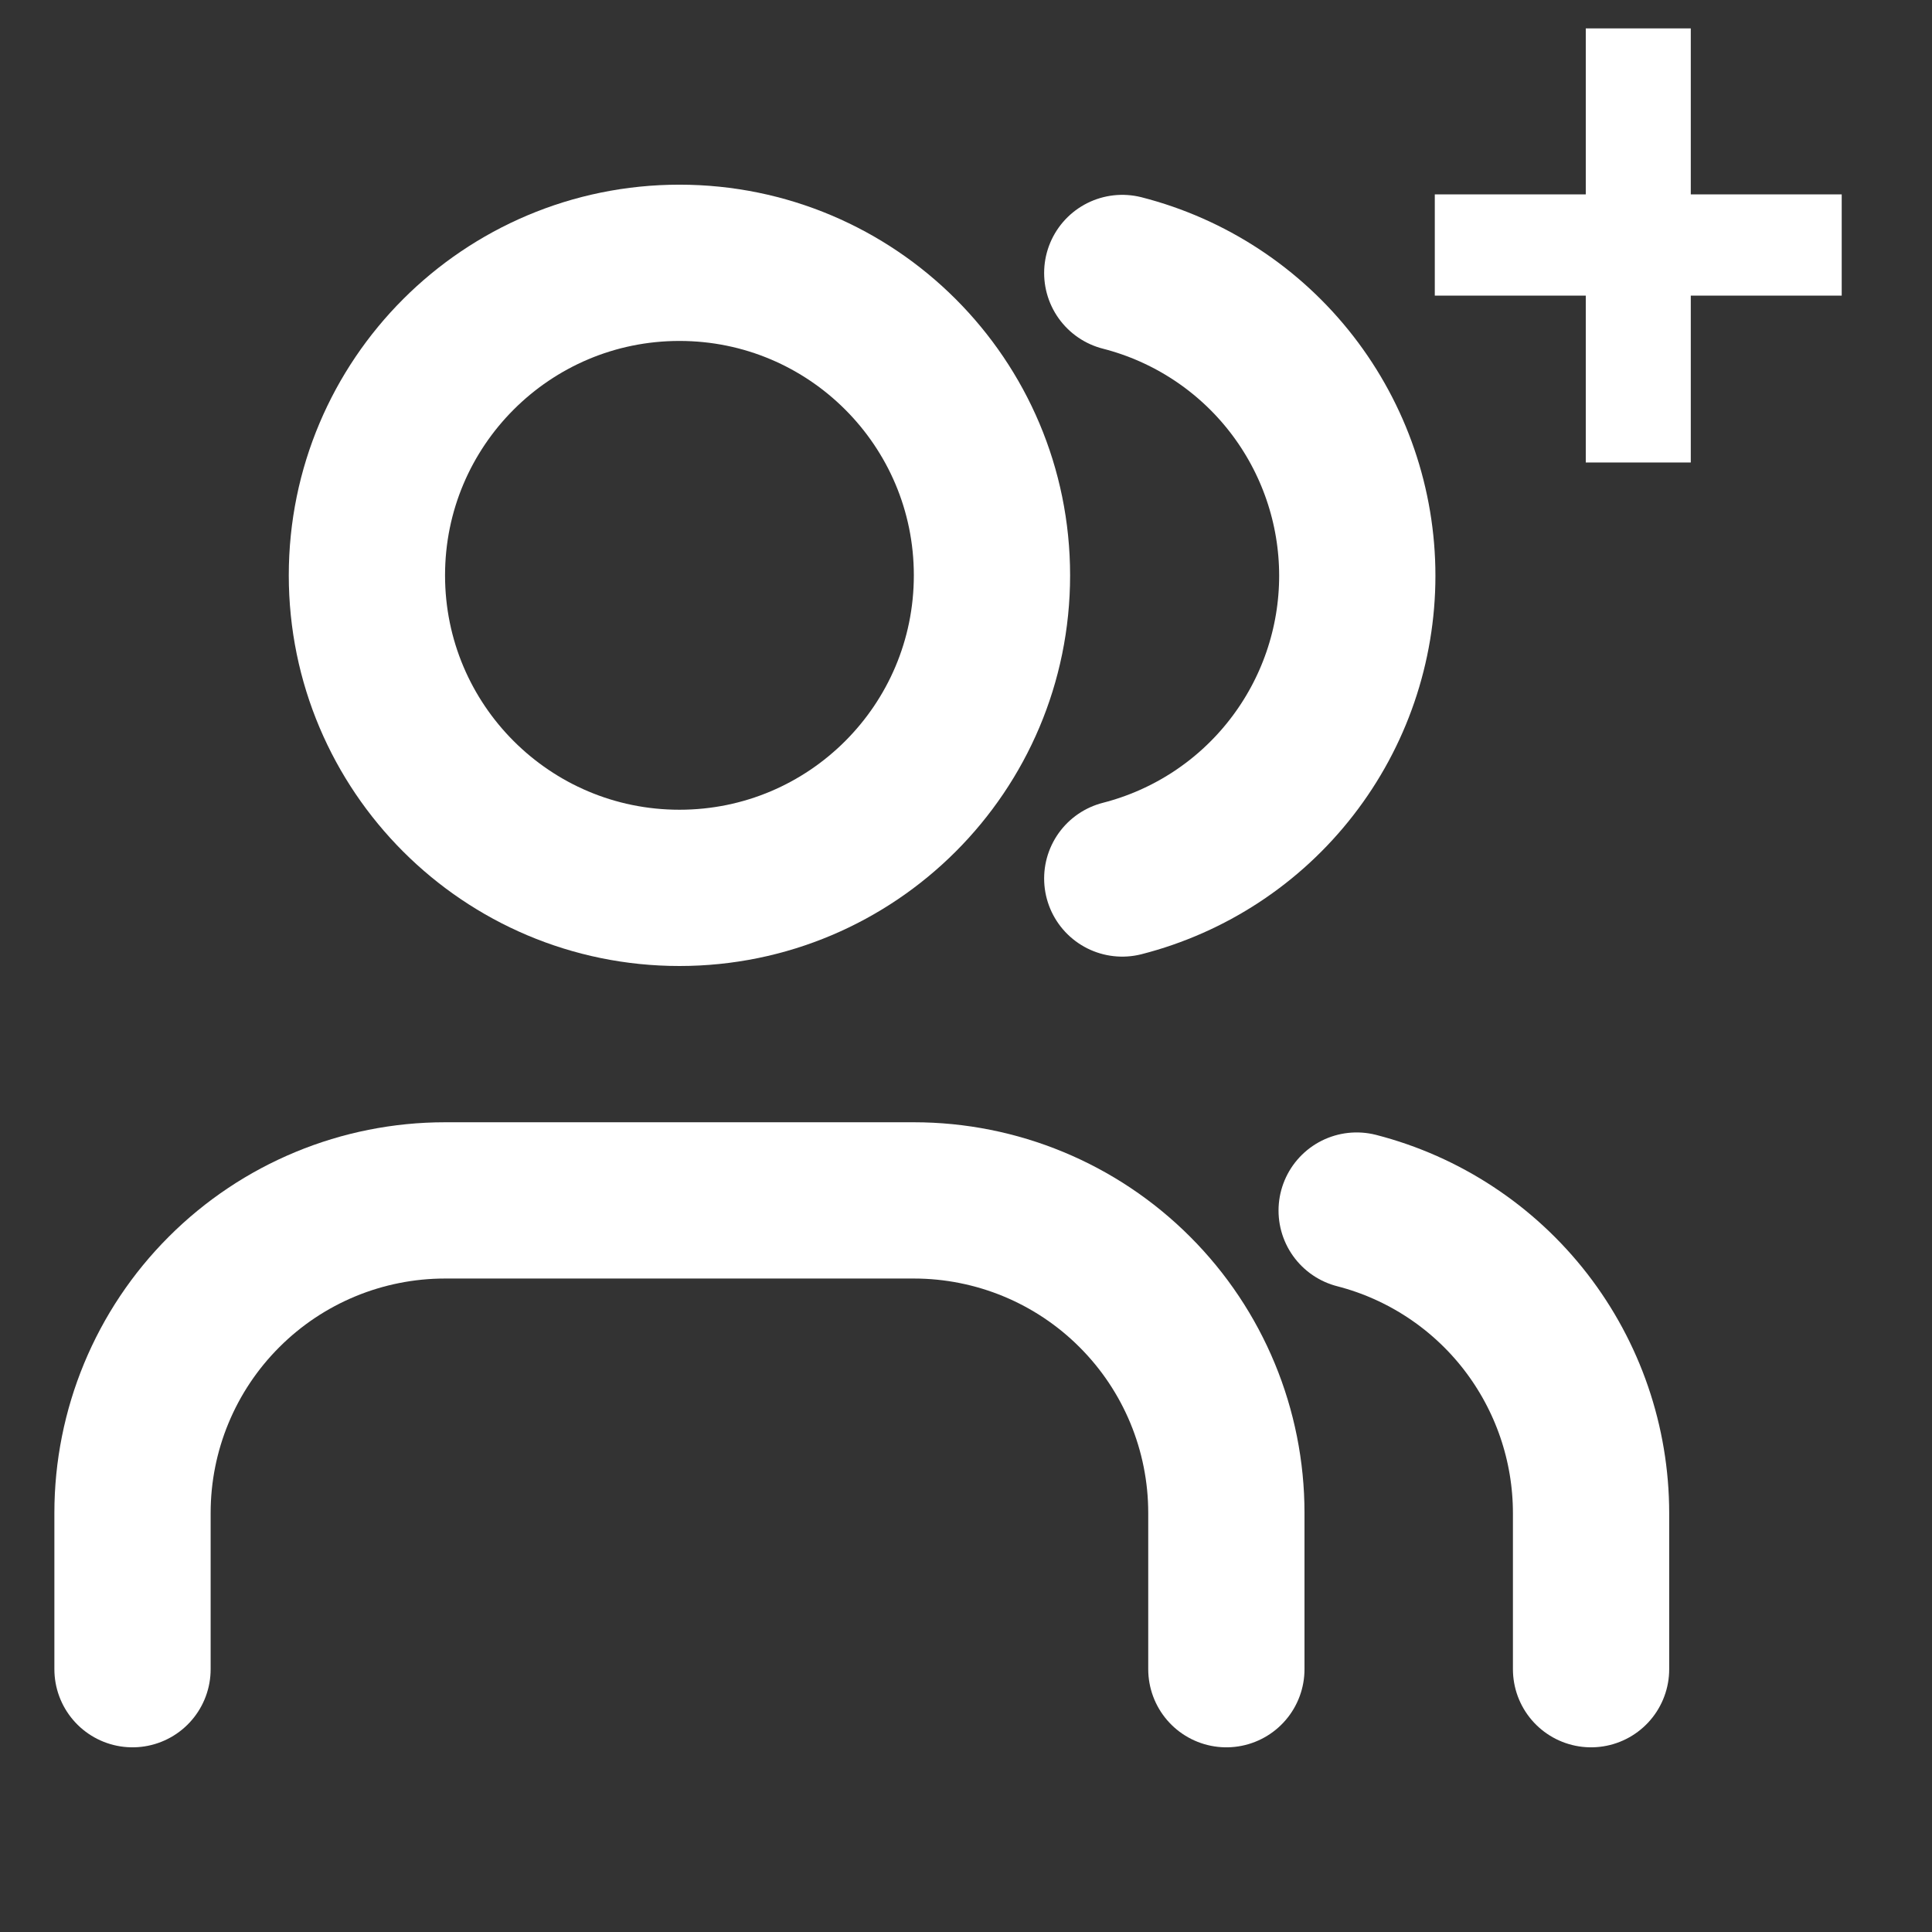 <svg xmlns="http://www.w3.org/2000/svg" width="34" height="34" viewBox="0 0 34 34" fill="none"><rect x="0" y="0" width="34" height="34" fill="#333333" stroke="none"/><g clip-path="url(#clip0_4456_7858)"><path d="M21.582 29.375V26.625C21.582 25.166 21.003 23.767 19.971 22.736C18.94 21.704 17.541 21.125 16.082 21.125H7.832C6.373 21.125 4.974 21.704 3.943 22.736C2.911 23.767 2.332 25.166 2.332 26.625V29.375" stroke="white" stroke-width="2.75" stroke-linecap="round" stroke-linejoin="round"></path><path d="M11.957 15.625C14.995 15.625 17.457 13.163 17.457 10.125C17.457 7.087 14.995 4.625 11.957 4.625C8.919 4.625 6.457 7.087 6.457 10.125C6.457 13.163 8.919 15.625 11.957 15.625Z" stroke="white" stroke-width="2.75" stroke-linecap="round" stroke-linejoin="round"></path><path d="M28 29.375V26.625C27.999 25.406 27.593 24.223 26.847 23.259C26.1 22.296 25.055 21.608 23.875 21.304" stroke="white" stroke-width="2.75" stroke-linecap="round" stroke-linejoin="round"></path><path d="M19.75 4.804C20.933 5.107 21.982 5.795 22.73 6.759C23.479 7.724 23.886 8.911 23.886 10.132C23.886 11.353 23.479 12.54 22.73 13.504C21.982 14.469 20.933 15.157 19.75 15.46" stroke="white" stroke-width="2.75" stroke-linecap="round" stroke-linejoin="round"></path><path d="M32.411 3.421V5.202H29.755V8.139H27.907V5.202H25.25V3.421H27.907V0.5H29.755V3.421H32.411Z" fill="white"></path></g><defs><clipPath id="clip0_4456_7858"><rect width="33" height="33" fill="white" transform="translate(0.5 0.5)"></rect></clipPath></defs></svg>